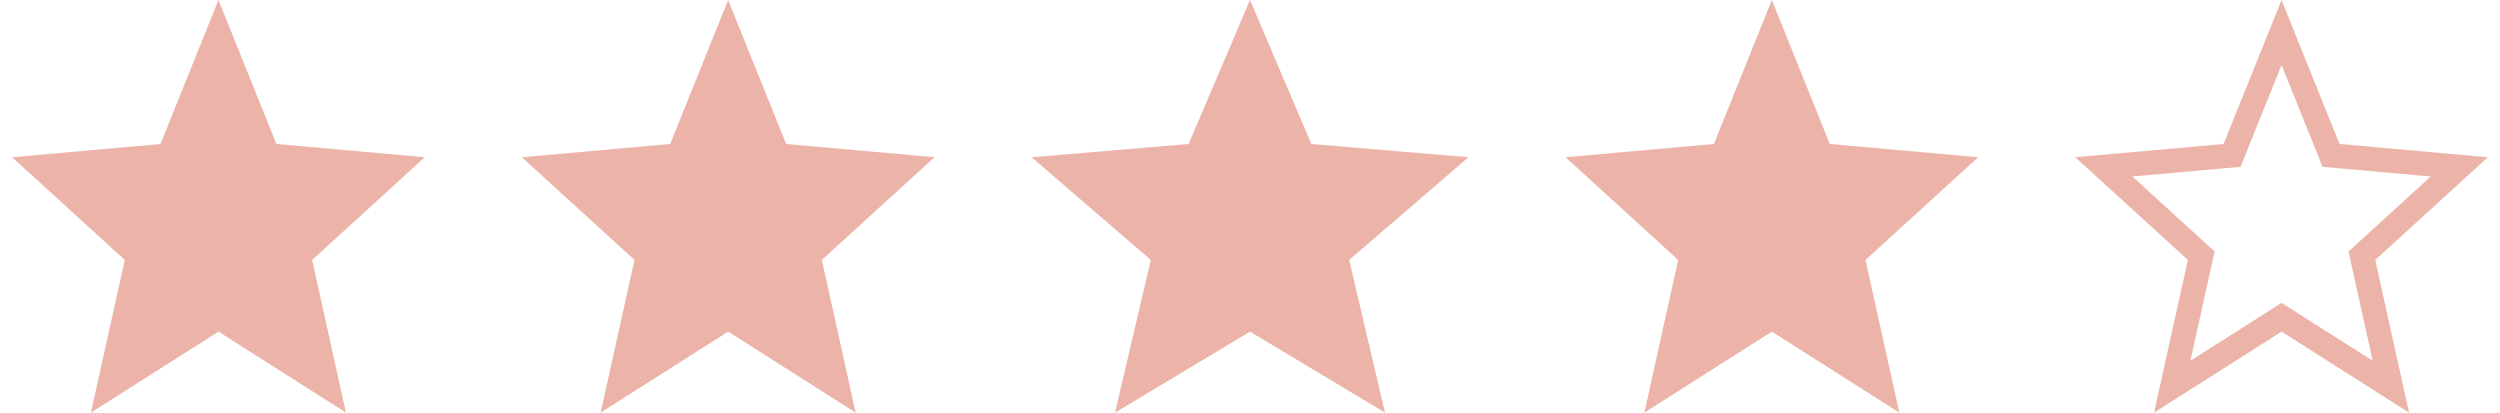 <svg width="103" height="17" viewBox="0 0 103 17" fill="none" xmlns="http://www.w3.org/2000/svg">
<path d="M9 13.663L14.253 17L12.859 10.71L17.5 6.478L11.389 5.932L9 0L6.612 5.932L0.5 6.478L5.141 10.71L3.747 17L9 13.663Z" fill="#ECB4A9"/>
<path d="M30 13.663L35.253 17L33.859 10.71L38.5 6.478L32.389 5.932L30 0L27.611 5.932L21.5 6.478L26.141 10.71L24.747 17L30 13.663Z" fill="#ECB4A9"/>
<path d="M51.5 13.663L57.062 17L55.586 10.71L60.5 6.478L54.029 5.932L51.5 0L48.971 5.932L42.5 6.478L47.414 10.71L45.938 17L51.5 13.663Z" fill="#ECB4A9"/>
<path d="M73 13.663L78.253 17L76.859 10.71L81.5 6.478L75.388 5.932L73 0L70.612 5.932L64.5 6.478L69.141 10.71L67.747 17L73 13.663Z" fill="#ECB4A9"/>
<path d="M94.268 13.241L94 13.07L93.732 13.241L89.496 15.932L90.629 10.818L90.692 10.536L90.478 10.341L86.677 6.875L91.656 6.43L91.961 6.403L92.075 6.119L94 1.339L95.925 6.119L96.039 6.403L96.344 6.43L101.323 6.875L97.522 10.341L97.308 10.536L97.371 10.818L98.504 15.932L94.268 13.241Z" stroke="#ECB4A9"/>
</svg>
